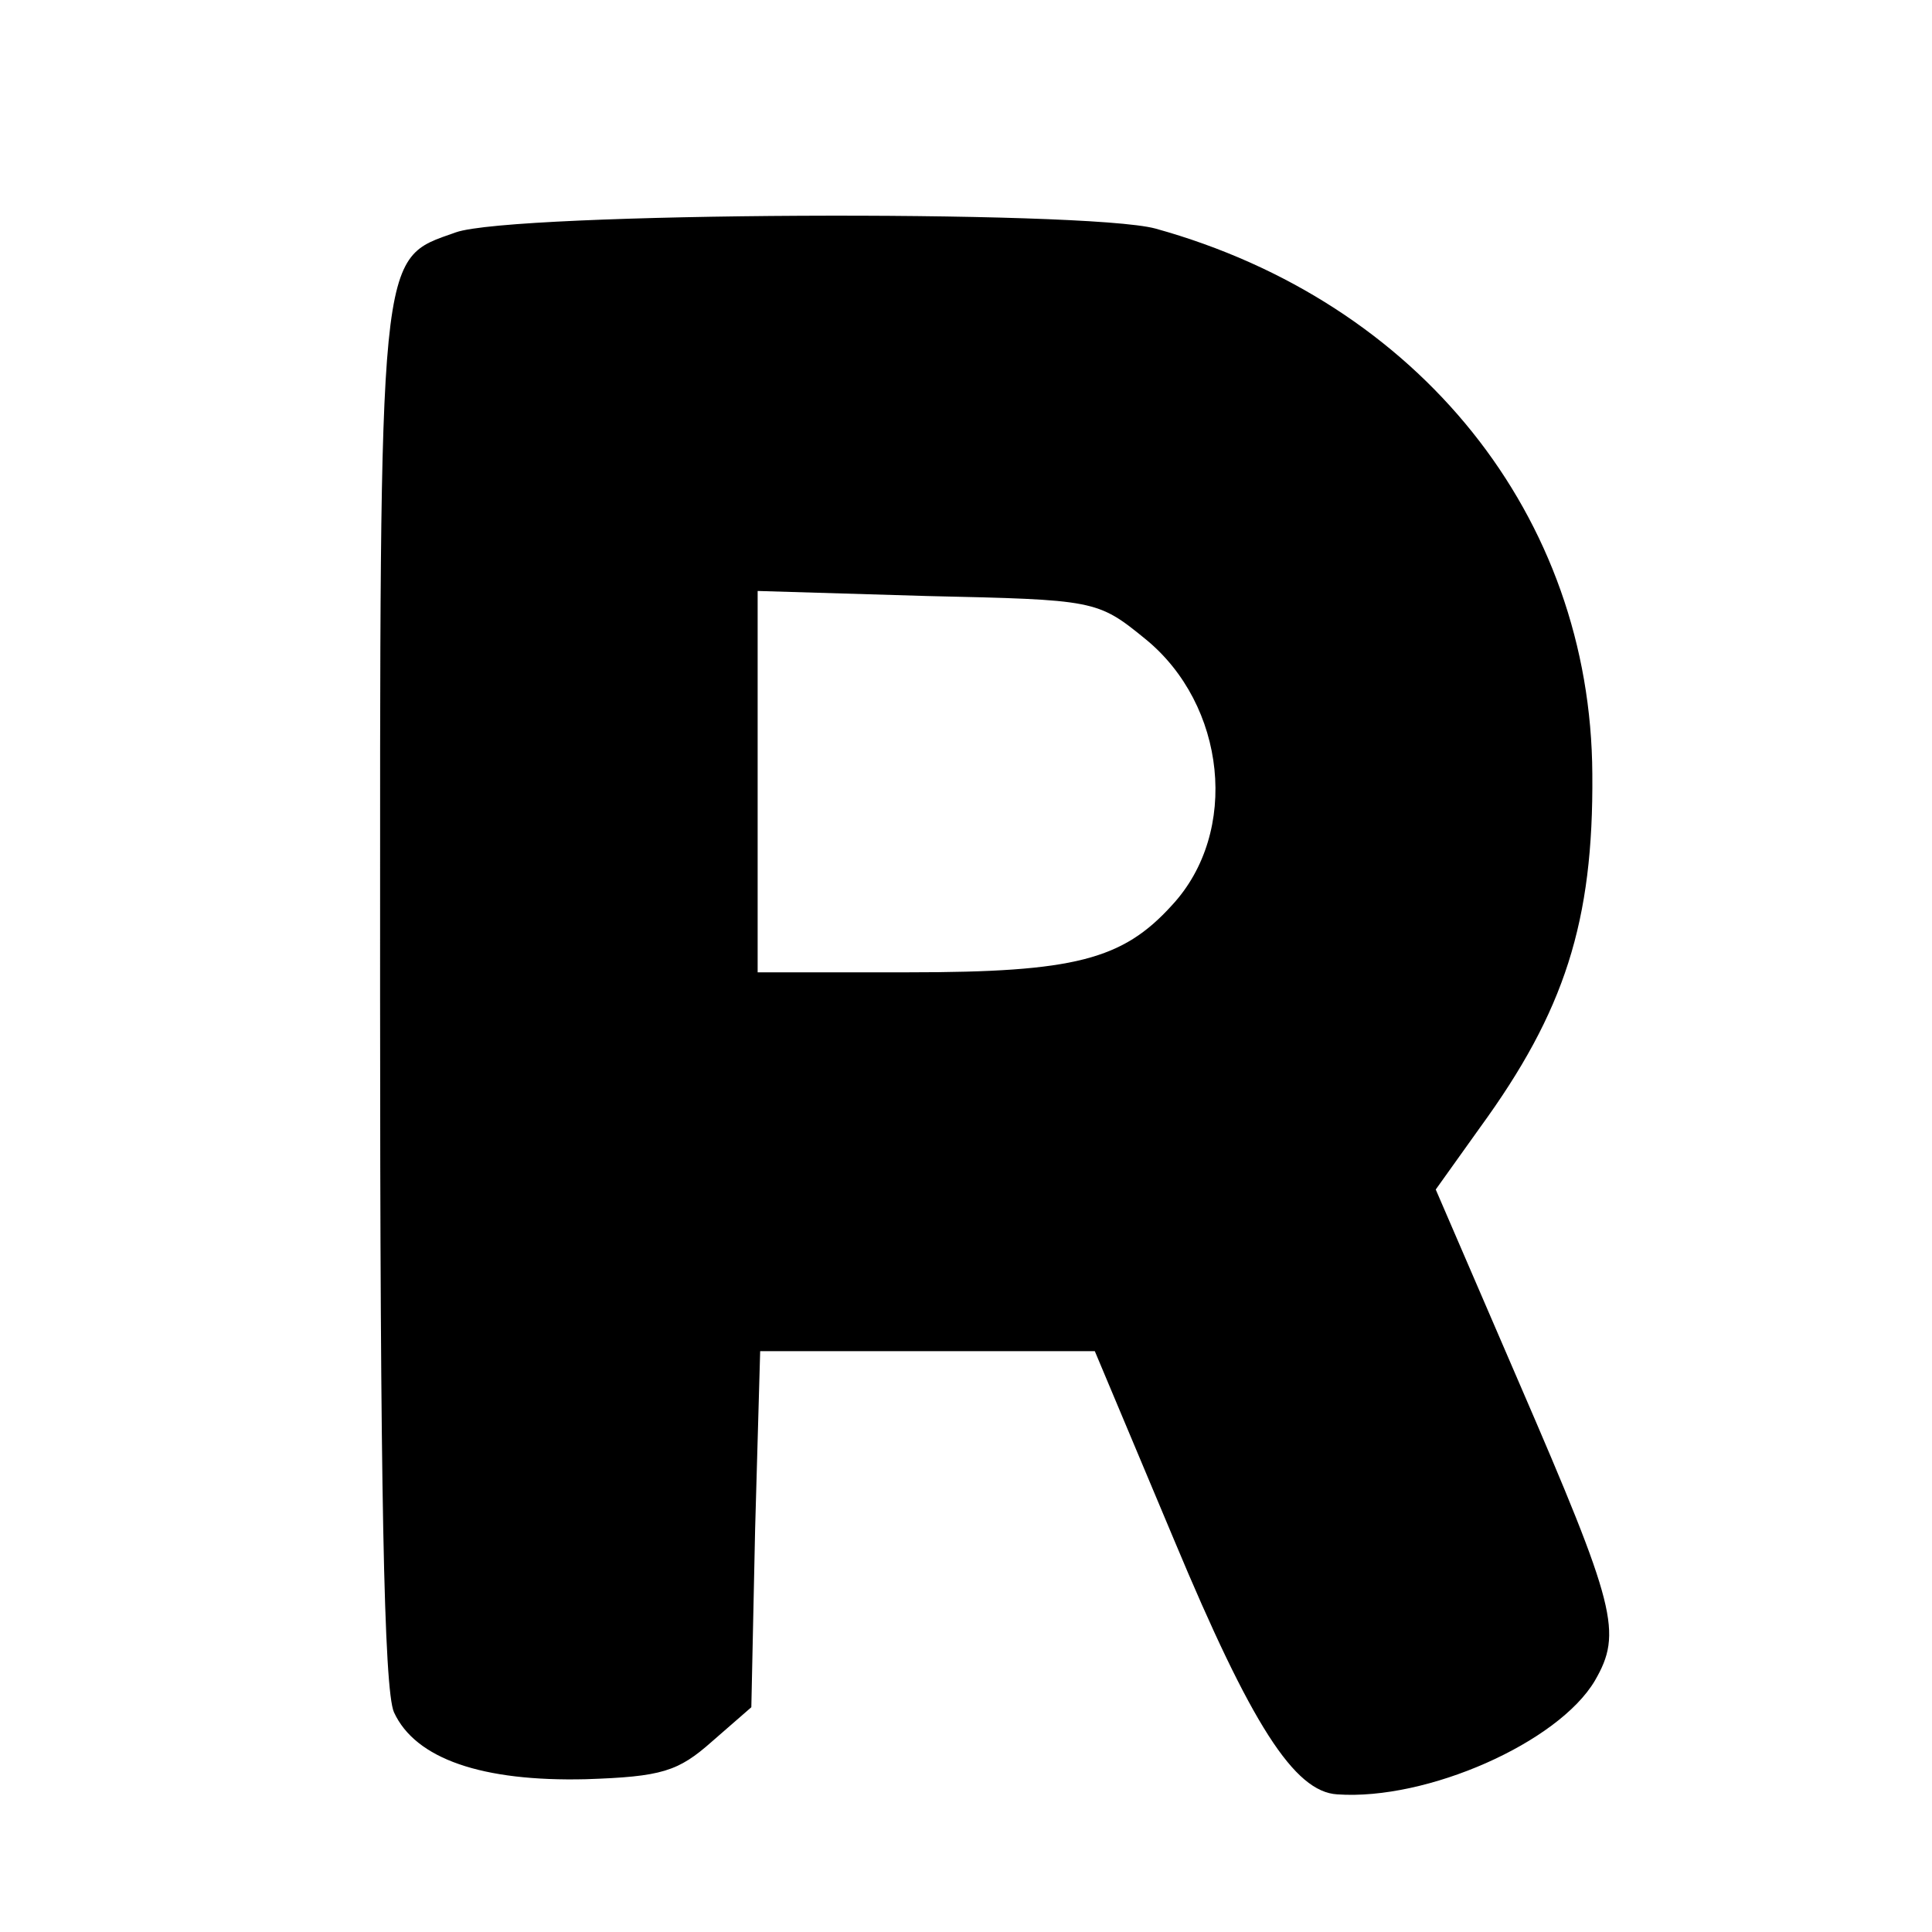 <?xml version="1.0" standalone="no"?>
<!DOCTYPE svg PUBLIC "-//W3C//DTD SVG 20010904//EN"
 "http://www.w3.org/TR/2001/REC-SVG-20010904/DTD/svg10.dtd">
<svg version="1.0" xmlns="http://www.w3.org/2000/svg"
 width="153pt" height="153pt" viewBox="0 0 153 153"
 preserveAspectRatio="xMidYMid meet">
<g transform="translate(0,153) scale(0.1,-0.1)"
fill="#000000" stroke="none">
<path d="M361 1346 c-62 -22 -60 -7 -60 -604 0 -389 3 -550 11 -568 17 -37 70
-55 152 -53 60 2 73 6 100 30 l31 27 3 141 4 141 132 0 133 0 63 -150 c61
-146 95 -199 129 -201 71 -5 175 41 204 90 22 38 17 58 -60 236 l-66 153 35
49 c67 92 90 163 89 280 -1 204 -137 374 -346 432 -56 15 -509 13 -554 -3z
m546 -322 c64 -52 75 -153 21 -211 -39 -43 -77 -53 -208 -53 l-120 0 0 151 0
151 134 -4 c133 -3 135 -3 173 -34z"/>
</g>
</svg>
